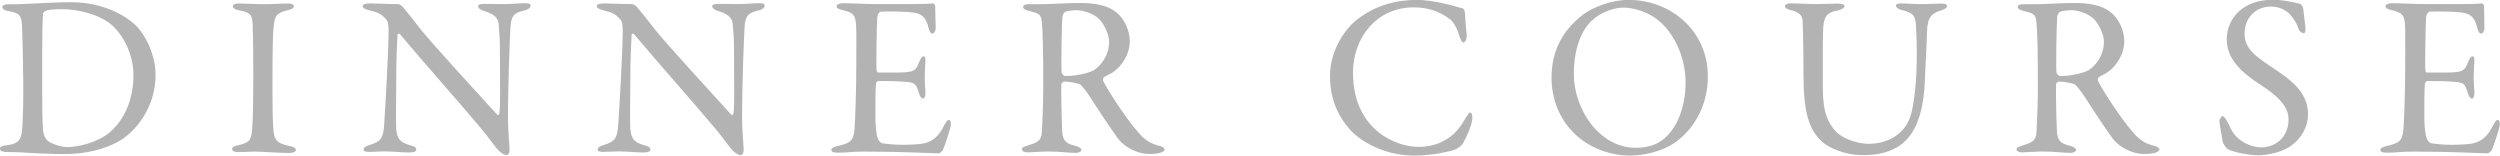 <?xml version="1.0" encoding="UTF-8"?>
<svg id="_レイヤー_2" data-name="レイヤー 2" xmlns="http://www.w3.org/2000/svg" viewBox="0 0 250.85 15.61">
  <defs>
    <style>
      .cls-1 {
        fill: #b3b3b3;
        stroke-width: 0px;
      }
    </style>
  </defs>
  <g id="_レイヤー_3" data-name="レイヤー 3">
    <g>
      <path class="cls-1" d="M13.52,2.44c1.24,1.2,2.09,3.27,2.09,5.08,0,3.33-2.07,5.75-3.68,6.65-1.36.78-3.27,1.29-5.47,1.29-.94,0-2.99-.07-4.51-.18-.44-.02-.85-.02-1.22-.02-.53,0-.74-.16-.74-.34s.23-.3.51-.32c1.59-.18,1.7-.62,1.77-2.44.05-1.08.07-1.79.07-3.15s-.05-4.02-.11-5.91c-.05-1.47-.07-1.79-1.47-2-.25-.05-.53-.21-.53-.37,0-.18.21-.3.55-.3h.64c1.15,0,3.75-.21,5.73-.21,3.22,0,5.45,1.38,6.37,2.23ZM4.55,1.1c-.16.11-.21.16-.23.3-.05.28-.09,2.32-.09,4.37v3.33c0,1.61.02,2.97.09,3.98.07.71.44,1.04.51,1.08.44.32,1.38.6,1.89.6,1.06,0,3.01-.41,4.3-1.49,1.38-1.17,2.37-3.17,2.37-5.75,0-1.98-.99-4.14-2.46-5.24-1.15-.85-3.08-1.36-4.78-1.36-.83,0-1.38.07-1.59.18Z"/>
      <path class="cls-1" d="M25.37,2.67c-.07-1.06-.07-1.4-1.36-1.63-.51-.09-.64-.25-.64-.41,0-.18.25-.28.57-.28.6,0,1.75.07,2.51.07,1.13,0,1.66-.07,2.46-.07.37,0,.57.09.57.28s-.23.32-.6.39c-1.33.28-1.31.85-1.4,1.47-.11.76-.14,2.25-.14,6.76,0,1.26.02,2.69.07,3.43.07,1.24.18,1.68,1.68,1.98.41.07.6.23.6.39,0,.18-.34.3-.62.3-1.17,0-2.81-.14-3.43-.14-.69,0-.9.05-1.75.05-.44,0-.6-.16-.6-.32s.23-.3.69-.39c1.15-.25,1.24-.6,1.33-1.68.07-.8.11-3.2.11-5.15,0-1.43-.02-4.28-.07-5.04Z"/>
      <path class="cls-1" d="M37.14.34c.51,0,1.63.07,2.81.07.14,0,.34.16.48.3.34.41.92,1.1,1.82,2.28,1.04,1.31,6.09,6.83,7.63,8.51.14.14.23-.09.23-.16.12-.74.05-3.22.05-6.53,0-.78-.05-1.59-.12-2.3-.02-.48-.18-1.03-1.45-1.4-.46-.14-.62-.32-.62-.51,0-.16.32-.21.6-.21.6,0,1.24.02,1.98.02.83,0,1.56-.09,2.16-.09.39,0,.53.07.53.25,0,.14-.14.35-.55.46-.99.23-1.4.44-1.47,1.68-.05.83-.25,5.36-.25,9.31,0,.97.16,2.69.16,3.06,0,.23-.12.48-.32.48-.32,0-.83-.46-1.03-.74-.39-.48-.8-1.08-1.43-1.84-2.16-2.58-6.14-7.06-8.21-9.54-.09-.11-.25-.07-.25.05-.02.62-.09,1.26-.12,3.06,0,2.07-.07,5.61-.02,6.32.09,1.06.34,1.4,1.45,1.72.48.11.57.28.57.41,0,.23-.3.3-.74.3-.67,0-1.63-.11-2.46-.11-.51,0-1.1.05-1.49.05-.32,0-.6-.02-.6-.25,0-.18.23-.32.46-.39,1.08-.37,1.52-.46,1.61-2.16.12-1.86.44-7.38.44-9.29,0-.83-.11-1.03-.16-1.1-.64-.76-.9-.78-1.93-1.06-.25-.07-.51-.18-.51-.37s.23-.28.76-.28Z"/>
      <path class="cls-1" d="M60.63.34c.51,0,1.63.07,2.81.07.14,0,.34.16.48.3.34.41.92,1.1,1.82,2.28,1.04,1.31,6.09,6.83,7.63,8.51.14.14.23-.09.23-.16.12-.74.05-3.22.05-6.53,0-.78-.05-1.59-.12-2.3-.02-.48-.18-1.03-1.45-1.4-.46-.14-.62-.32-.62-.51,0-.16.32-.21.6-.21.6,0,1.24.02,1.98.02.83,0,1.56-.09,2.16-.09.39,0,.53.07.53.25,0,.14-.14.35-.55.46-.99.23-1.4.44-1.47,1.68-.05.83-.25,5.36-.25,9.31,0,.97.16,2.69.16,3.06,0,.23-.11.48-.32.48-.32,0-.83-.46-1.03-.74-.39-.48-.8-1.08-1.43-1.84-2.16-2.58-6.14-7.06-8.21-9.54-.09-.11-.25-.07-.25.05-.02.62-.09,1.26-.12,3.06,0,2.07-.07,5.61-.02,6.32.09,1.06.35,1.4,1.45,1.72.48.11.57.28.57.41,0,.23-.3.3-.74.3-.67,0-1.63-.11-2.46-.11-.51,0-1.1.05-1.49.05-.32,0-.6-.02-.6-.25,0-.18.23-.32.46-.39,1.08-.37,1.52-.46,1.61-2.16.12-1.86.44-7.38.44-9.29,0-.83-.11-1.03-.16-1.1-.64-.76-.9-.78-1.93-1.06-.25-.07-.51-.18-.51-.37s.23-.28.76-.28Z"/>
      <path class="cls-1" d="M91.51.41c.76,0,1.77-.02,2.12-.07.07-.02.18.14.21.25,0,1.06.05,1.73.05,2.18,0,.32-.14.6-.34.6s-.32-.32-.37-.55c-.3-1.22-.8-1.45-1.54-1.56-.6-.09-2.25-.14-3.27-.09-.05,0-.3.11-.35.64-.05.58-.11,4.9-.07,5.24.02.09.05.23.16.23h1.49c2.16,0,2.25-.09,2.67-1.15.14-.34.28-.48.41-.48.16,0,.21.32.18.51-.05.64-.07,1.1-.07,1.66,0,.62.05.94.07,1.4.02.41-.09.67-.25.67s-.32-.25-.39-.51c-.32-1.06-.41-1.13-1.82-1.2-.74-.05-1.66-.05-2.28-.05-.09,0-.21.16-.21.21-.09.48-.07,2.62-.07,3.61,0,.67.09,1.54.23,1.91.09.28.28.46.44.51.39.07,1.17.16,2.09.16.28,0,1.68-.02,2.18-.16.74-.18,1.36-.62,1.91-1.7.25-.51.39-.64.53-.64.16,0,.23.37.18.62-.02.18-.67,2.25-.83,2.46-.07.09-.28.28-.39.28-.25,0-3.73-.18-7.47-.18-1.22,0-1.72.11-2.6.11-.44,0-.69-.05-.69-.3,0-.16.28-.28.64-.37,1.15-.28,1.59-.44,1.68-1.68.07-.97.18-3.68.18-6.53s.02-3.22-.02-3.89c-.05-1.01-.28-1.29-1.29-1.52-.48-.11-.67-.21-.67-.39,0-.21.32-.32.64-.32,1.08,0,1.98.09,3.52.09h3.38Z"/>
      <path class="cls-1" d="M111.48,7.36c-.12.07-.55.28-.71.39-.07.05-.14.25-.09.34.23.55,2.16,3.66,3.56,5.22.62.74,1.24,1.15,2.25,1.36.18.05.37.23.37.32,0,.14-.18.23-.32.3-.28.12-.78.16-1.26.16-1.08,0-2.39-.64-3.06-1.49-.8-1.1-1.98-2.87-2.9-4.32-.32-.48-.78-1.06-.92-1.15-.09-.09-.94-.3-1.63-.3-.16,0-.28.21-.28.28-.02.39.02,3.31.09,4.64.05.97.3,1.29,1.38,1.54.39.11.55.28.55.39,0,.23-.44.3-.55.3-.97,0-1.4-.14-2.97-.14-.41,0-1.61.09-1.86.09-.3,0-.6-.09-.6-.32,0-.18.21-.23.51-.34,1.01-.32,1.43-.46,1.5-1.33.05-.71.14-3.15.14-4.53,0-3.54-.05-5.63-.14-6.53-.09-.85-.3-.9-1.33-1.15-.34-.09-.55-.21-.55-.39,0-.16.11-.28.62-.28h1.29c.85,0,2.48-.12,3.73-.12,1.59,0,2.83.21,3.75.97.76.62,1.31,1.77,1.31,2.87,0,1.24-.74,2.53-1.86,3.22ZM110.26,1.89c-.55-.53-1.54-.87-2.28-.87-.12,0-.85.05-1.1.16-.11.05-.28.39-.28.48-.07.8-.14,5.24-.07,5.63.05.18.23.34.37.34,1.33,0,2.55-.39,2.87-.6.62-.39,1.52-1.4,1.52-2.85,0-.55-.37-1.63-1.03-2.3Z"/>
      <path class="cls-1" d="M144.92.37c.6.09,1.4.39,1.75.44.12,0,.34.16.34.69,0,.48.11,1.49.16,2,.02.48-.16.76-.35.76-.11,0-.25-.25-.37-.6-.21-.8-.64-1.49-.94-1.72-1.26-.94-2.44-1.2-3.68-1.2-3.7,0-6.07,3.06-6.07,6.53,0,1.54.3,2.78.8,3.79,1.29,2.64,3.96,3.68,5.82,3.68.44,0,1.56-.07,2.51-.62,1.01-.53,1.59-1.27,2.14-2.23.3-.48.39-.6.48-.6.23,0,.25.51.21.76-.07.58-.6,1.79-.92,2.32-.09.21-.48.48-.71.6-.37.16-2.23.64-4.18.64-3.24,0-5.61-1.61-6.53-2.69-.87-1.01-1.93-2.67-1.93-5.29s1.56-4.71,2.53-5.52c1.98-1.61,4.12-2.12,6.23-2.12.8,0,1.84.16,2.71.37Z"/>
      <path class="cls-1" d="M171.37,7.61c0,3.22-1.59,5.47-3.27,6.67-1.45,1.01-3.36,1.33-4.53,1.33-2.35,0-4.58-1.01-5.98-2.62-1.22-1.36-1.91-3.22-1.91-5.2,0-2.83,1.24-4.78,2.99-6.19,1.13-.92,3.1-1.61,4.71-1.61,4.42,0,7.98,3.24,7.98,7.61ZM159.71,2.07c-1.01.99-1.79,2.71-1.79,5.4,0,3.43,2.53,7.36,6.21,7.36,1.91,0,2.78-.83,3.04-1.1.92-.83,1.96-2.69,1.96-5.43,0-2.51-1.08-4.92-2.78-6.3-.94-.76-2.39-1.24-3.45-1.24-.97,0-2.37.51-3.17,1.31Z"/>
      <path class="cls-1" d="M179.77.34c.96,0,1.52.07,2.37.07s1.72-.05,2.23-.05c.44,0,.71.07.71.25s-.25.34-.69.44c-.83.16-1.26.39-1.4,1.31-.12.76-.09,3.15-.09,6.42,0,2.6.57,3.59,1.29,4.39.64.71,2.14,1.26,3.33,1.26,1.5,0,3.73-.69,4.3-3.22.28-1.22.51-3.15.51-5.77,0-1.49-.07-2.69-.09-2.97-.07-.87-.23-1.2-1.52-1.49-.23-.05-.48-.25-.48-.41,0-.14.14-.23.53-.23.58,0,1.22.07,1.95.07.94,0,1.43-.05,2.07-.05.37,0,.57.07.57.25,0,.14-.18.3-.51.41-.99.28-1.45.67-1.49,2.12-.02.99-.16,3.54-.21,4.74-.12,4-1.22,6.02-2.88,6.94-1.06.6-2.3.74-3.31.74-2.07,0-3.61-.85-4.16-1.36-1.29-1.22-1.84-2.9-1.84-6.76,0-3.31-.07-5.15-.09-5.45-.05-.44-.37-.8-1.24-.99-.28-.07-.53-.18-.53-.39,0-.18.3-.28.67-.28Z"/>
      <path class="cls-1" d="M211.3,7.36c-.12.07-.55.28-.71.39-.07.05-.14.25-.09.34.23.55,2.16,3.66,3.56,5.22.62.74,1.24,1.15,2.25,1.36.18.05.37.23.37.32,0,.14-.18.23-.32.3-.28.12-.78.16-1.27.16-1.08,0-2.39-.64-3.06-1.49-.8-1.1-1.98-2.87-2.9-4.32-.32-.48-.78-1.06-.92-1.15-.09-.09-.94-.3-1.63-.3-.16,0-.28.21-.28.28-.02.39.02,3.31.09,4.64.05.97.3,1.29,1.38,1.54.39.11.55.28.55.39,0,.23-.44.3-.55.3-.97,0-1.4-.14-2.97-.14-.41,0-1.61.09-1.86.09-.3,0-.6-.09-.6-.32,0-.18.21-.23.51-.34,1.01-.32,1.43-.46,1.49-1.33.05-.71.14-3.15.14-4.53,0-3.54-.05-5.63-.14-6.53-.09-.85-.3-.9-1.33-1.15-.34-.09-.55-.21-.55-.39,0-.16.11-.28.62-.28h1.29c.85,0,2.48-.12,3.72-.12,1.59,0,2.83.21,3.75.97.76.62,1.31,1.77,1.31,2.87,0,1.24-.74,2.53-1.86,3.22ZM210.08,1.89c-.55-.53-1.54-.87-2.28-.87-.12,0-.85.05-1.1.16-.12.05-.28.39-.28.48-.07.8-.14,5.24-.07,5.63.05.18.23.34.37.34,1.33,0,2.55-.39,2.87-.6.62-.39,1.52-1.4,1.52-2.85,0-.55-.37-1.63-1.03-2.3Z"/>
      <path class="cls-1" d="M230.82.41c.14.05.28.39.28.44.04.44.23,1.77.23,1.86,0,.39,0,.62-.16.62-.18,0-.46-.16-.55-.48-.28-.83-.9-1.52-1.13-1.66-.41-.32-.97-.53-1.63-.53-1.54,0-2.64,1.15-2.64,2.69,0,1.63,1.17,2.35,3.2,3.7,1.77,1.2,3.17,2.39,3.17,4.46,0,1.15-.64,2.44-1.89,3.24-.74.48-2.09.83-3.13.83-.74,0-2.3-.25-3.01-.6-.23-.14-.53-.64-.53-.74-.11-.78-.34-1.79-.34-2.16,0-.09.23-.44.32-.44.18,0,.53.6.85,1.31.6,1.26,2.12,1.84,2.99,1.84,1.59,0,2.78-1.13,2.78-2.78,0-.97-.46-2-2.87-3.54-1.95-1.27-3.33-2.6-3.33-4.55,0-1.08.48-2.12,1.26-2.81.71-.64,1.79-1.13,3.4-1.13,1.13,0,2.32.34,2.74.41Z"/>
      <path class="cls-1" d="M246.92.41c.76,0,1.77-.02,2.12-.07.07-.02.18.14.21.25,0,1.06.04,1.73.04,2.18,0,.32-.14.6-.34.6s-.32-.32-.37-.55c-.3-1.22-.8-1.45-1.54-1.56-.6-.09-2.25-.14-3.26-.09-.05,0-.3.11-.35.64-.05.58-.12,4.9-.07,5.24.02.09.04.23.16.23h1.5c2.16,0,2.25-.09,2.67-1.15.14-.34.28-.48.41-.48.16,0,.21.32.18.51-.04.64-.07,1.1-.07,1.66,0,.62.05.94.07,1.4.02.41-.09.67-.25.67s-.32-.25-.39-.51c-.32-1.06-.41-1.13-1.82-1.2-.74-.05-1.66-.05-2.28-.05-.09,0-.21.16-.21.21-.09.48-.07,2.62-.07,3.61,0,.67.09,1.54.23,1.91.09.28.28.46.44.51.39.07,1.17.16,2.09.16.28,0,1.68-.02,2.18-.16.74-.18,1.36-.62,1.91-1.7.25-.51.39-.64.53-.64.16,0,.23.37.18.62-.02.18-.67,2.25-.83,2.46-.07.09-.28.28-.39.28-.25,0-3.72-.18-7.47-.18-1.22,0-1.72.11-2.6.11-.44,0-.69-.05-.69-.3,0-.16.28-.28.64-.37,1.15-.28,1.59-.44,1.68-1.68.07-.97.18-3.68.18-6.53s.02-3.22-.02-3.89c-.05-1.01-.28-1.29-1.29-1.52-.48-.11-.67-.21-.67-.39,0-.21.32-.32.64-.32,1.08,0,1.98.09,3.52.09h3.38Z"/>
    </g>
  </g>
</svg>